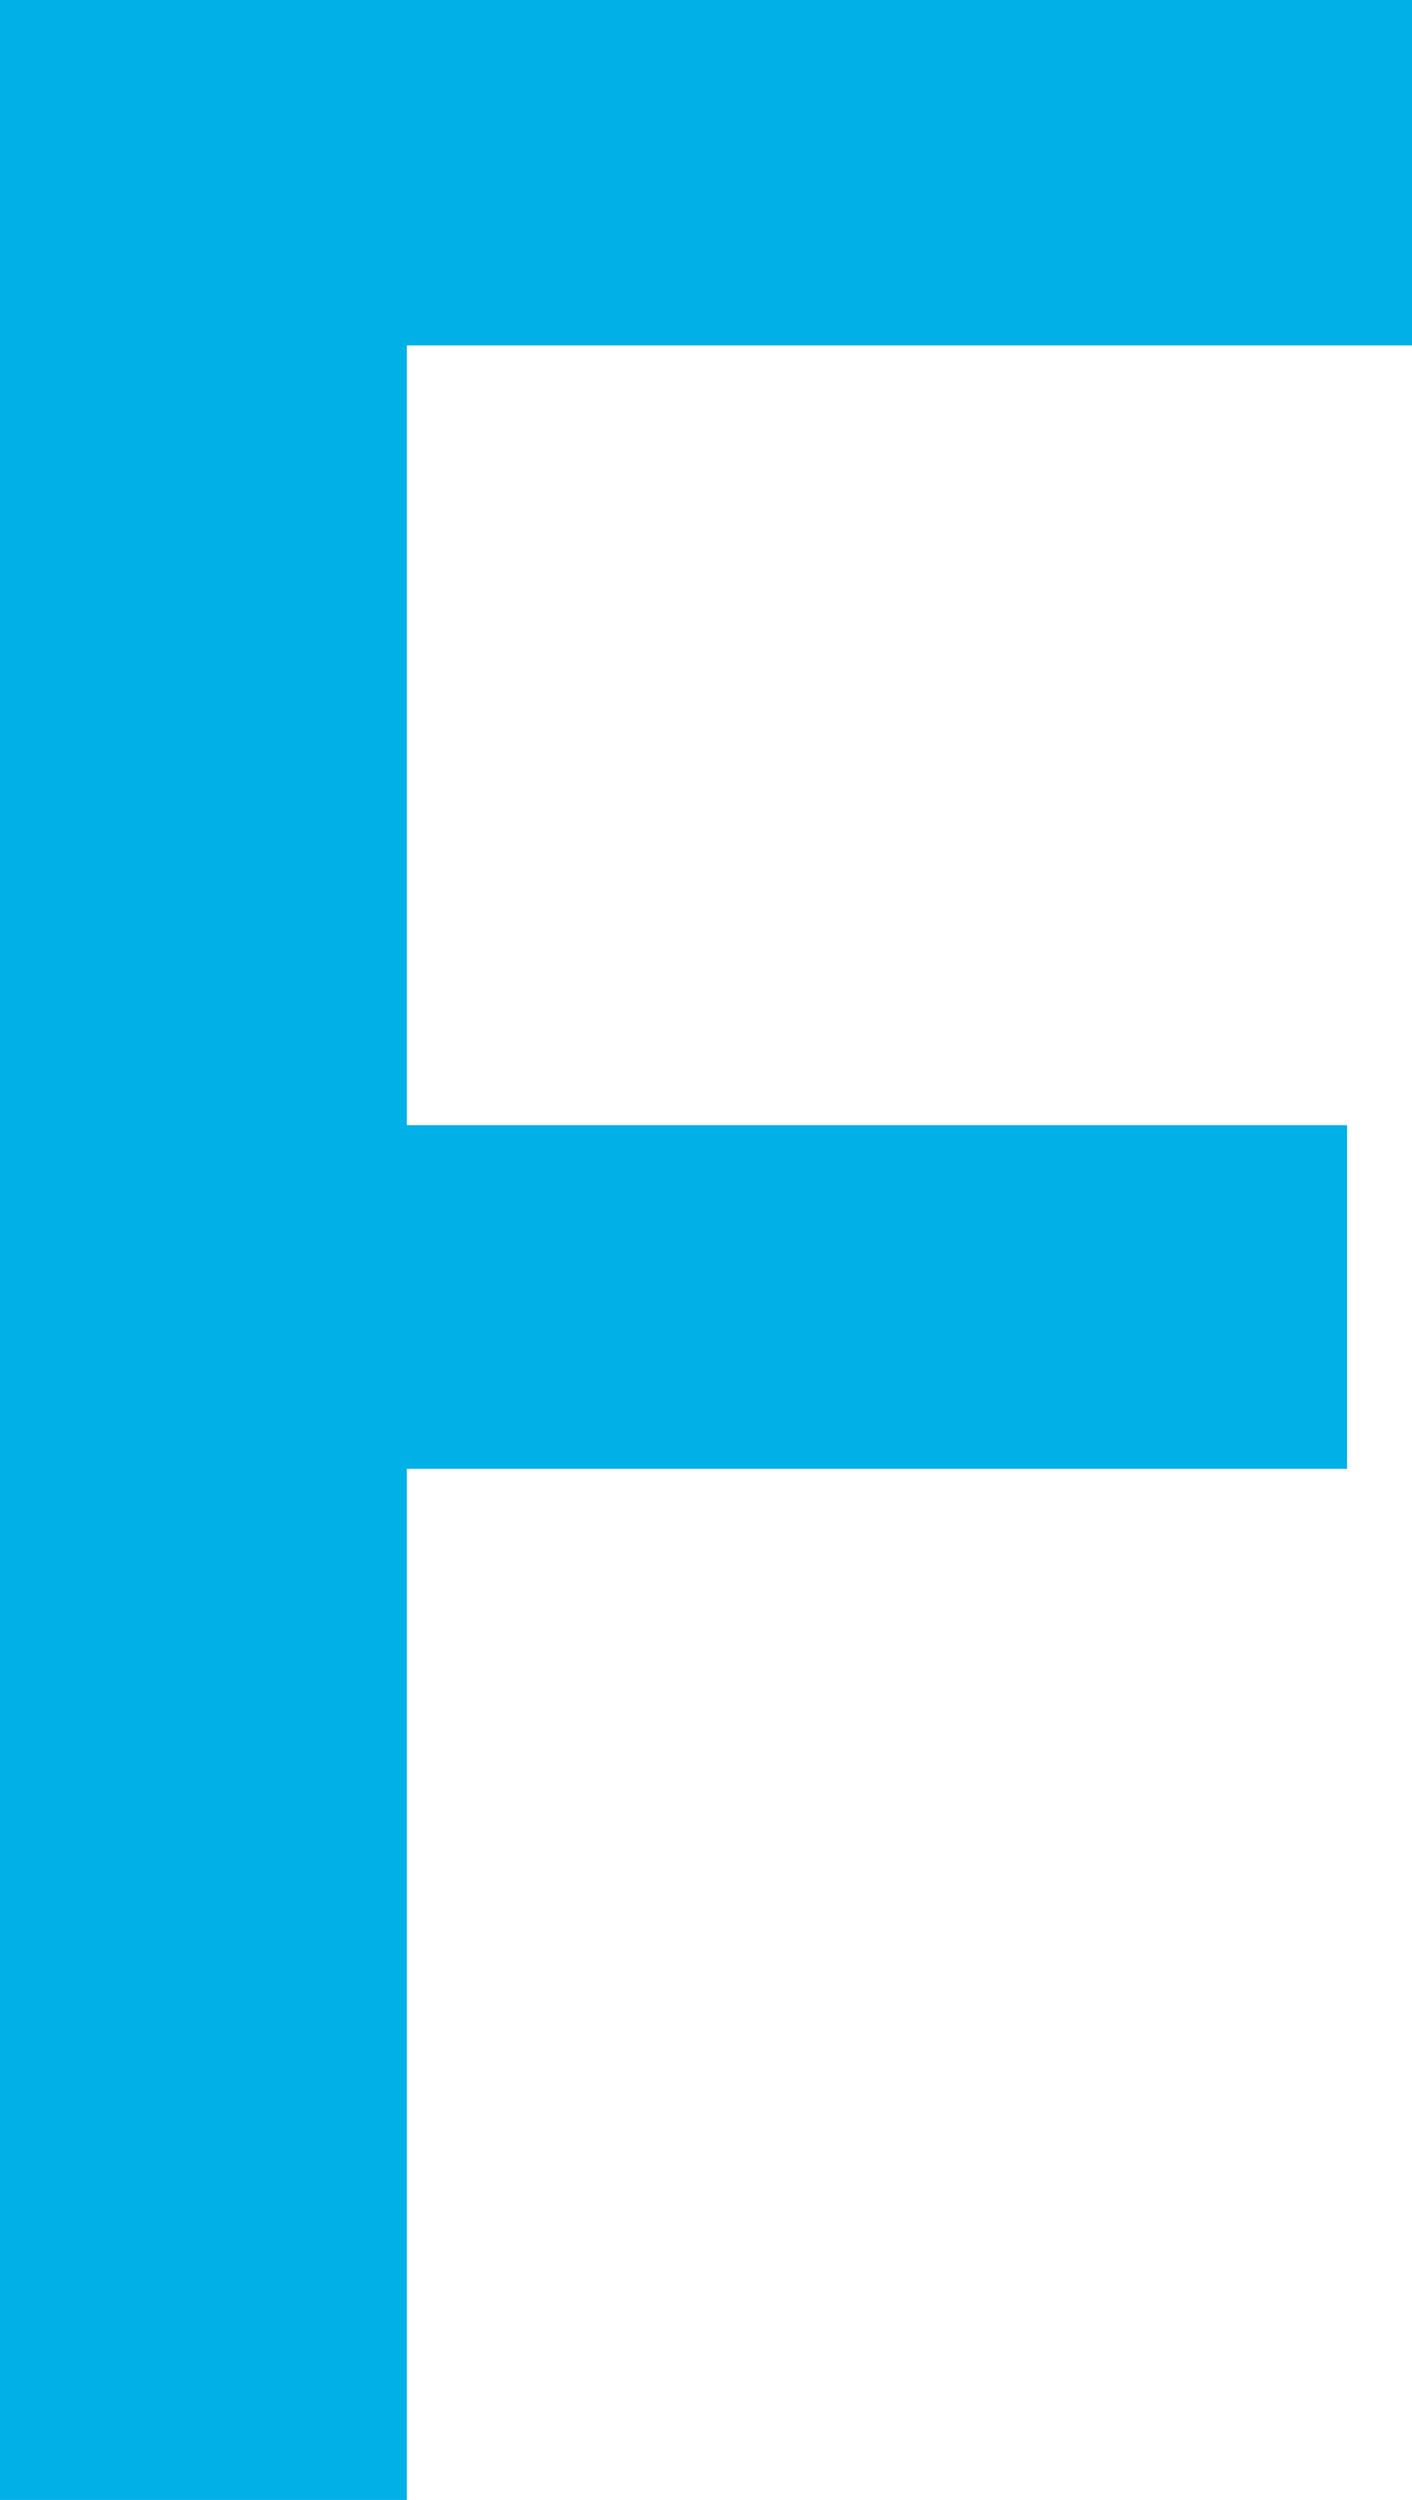 <?xml version="1.0" encoding="UTF-8"?>
<svg id="Layer_2" data-name="Layer 2" xmlns="http://www.w3.org/2000/svg" width="564.98" height="1000" viewBox="0 0 564.98 1000">
  <defs>
    <style>
      .cls-1 {
        fill: #00b0e6;
      }
    </style>
  </defs>
  <g id="Layer_1-2" data-name="Layer 1">
    <path class="cls-1" d="M162.79,1000H0V0H564.98V138.17H162.79V450.07h376.2v137.48H162.79v412.45Z"/>
  </g>
</svg>